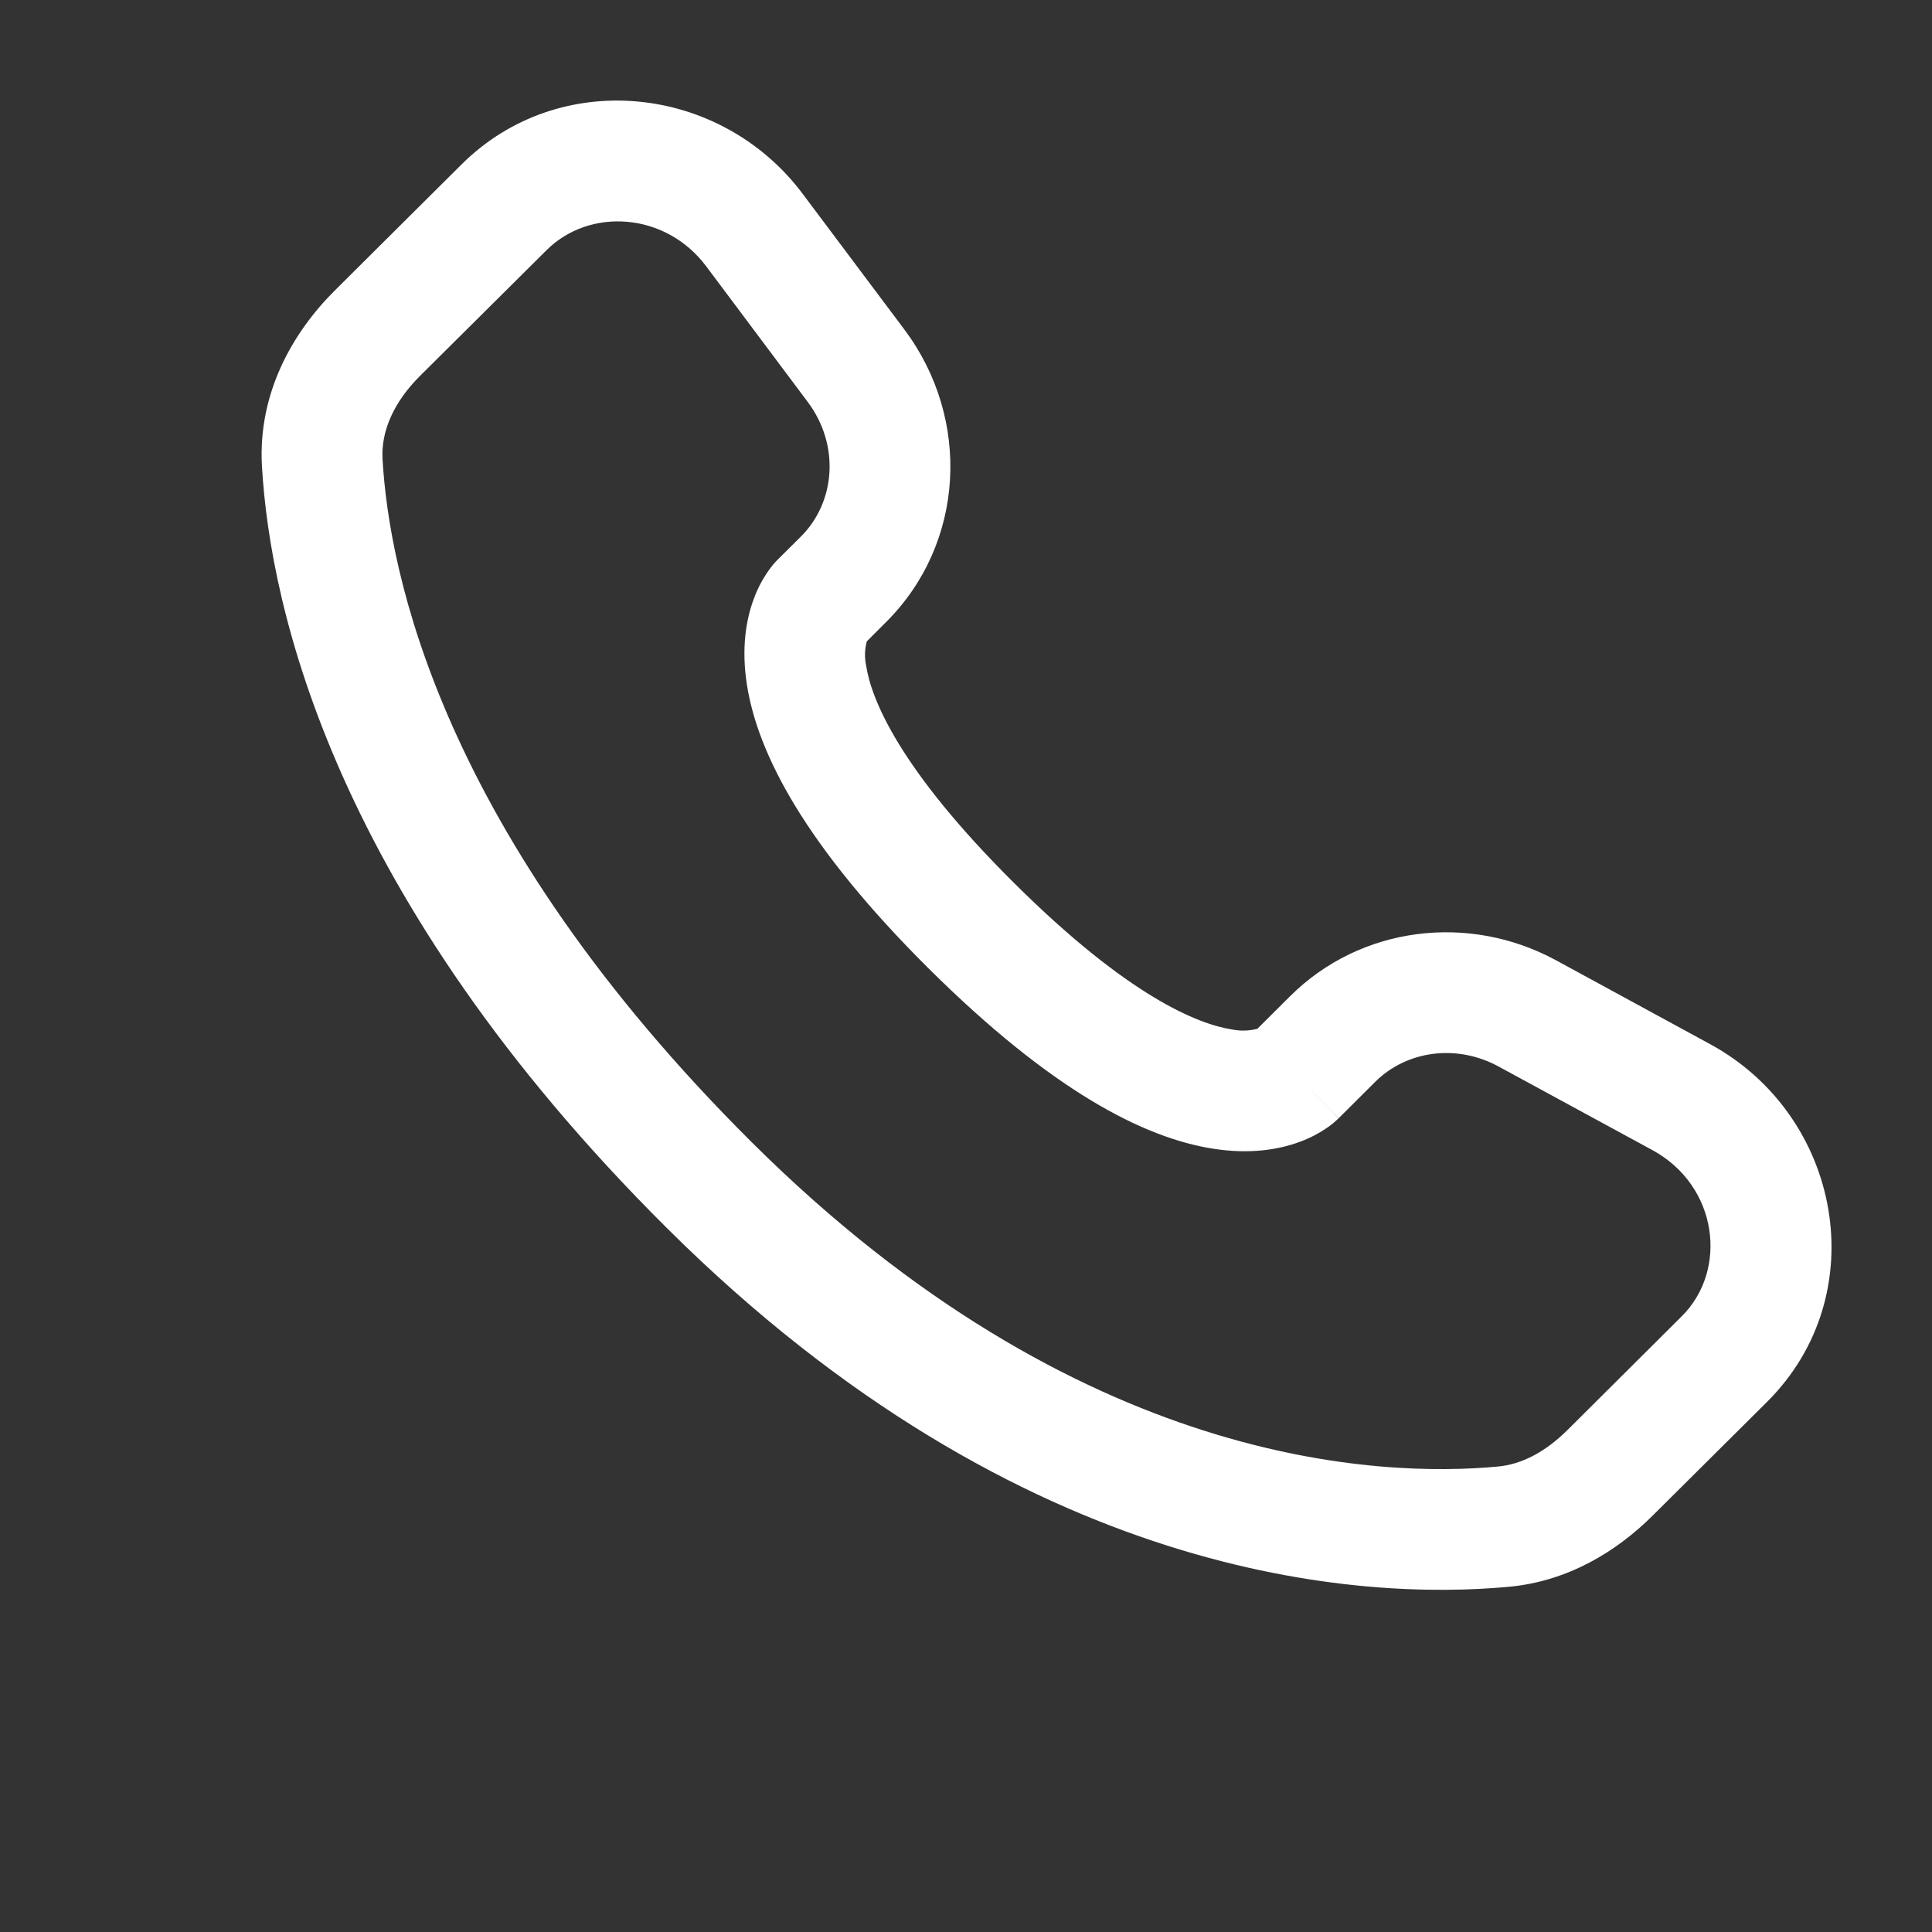 <svg width="26" height="26" viewBox="0 0 26 26" fill="none" xmlns="http://www.w3.org/2000/svg">
<rect x="0" y="0" width="26" height="26" fill="#333333" stroke="none"/>
<path fill-rule="evenodd" clip-rule="evenodd" d="M6.211 2.213C7.529 0.902 9.7 1.135 10.804 2.611L12.171 4.435C13.071 5.635 12.99 7.312 11.923 8.373L11.665 8.631C11.636 8.739 11.633 8.852 11.657 8.962C11.725 9.404 12.095 10.34 13.642 11.878C15.188 13.417 16.131 13.785 16.579 13.854C16.692 13.877 16.809 13.874 16.921 13.845L17.363 13.405C18.312 12.462 19.768 12.286 20.942 12.924L23.011 14.05C24.785 15.012 25.232 17.422 23.78 18.866L22.241 20.396C21.756 20.878 21.104 21.28 20.308 21.354C18.348 21.537 13.779 21.303 8.977 16.529C4.495 12.072 3.635 8.185 3.525 6.27C3.471 5.301 3.928 4.482 4.511 3.904L6.211 2.213ZM9.504 3.584C8.955 2.851 7.932 2.792 7.356 3.366L5.655 5.056C5.298 5.411 5.127 5.803 5.148 6.178C5.235 7.7 5.928 11.207 10.123 15.378C14.523 19.752 18.587 19.883 20.158 19.736C20.478 19.707 20.797 19.54 21.095 19.244L22.633 17.713C23.259 17.091 23.122 15.958 22.236 15.477L20.166 14.352C19.594 14.042 18.925 14.144 18.509 14.557L18.016 15.048L17.442 14.472C18.016 15.048 18.015 15.049 18.014 15.049L18.013 15.052L18.009 15.055L18.002 15.061L17.986 15.076C17.94 15.119 17.891 15.157 17.838 15.191C17.752 15.249 17.637 15.313 17.493 15.366C17.2 15.475 16.812 15.534 16.334 15.46C15.394 15.316 14.15 14.676 12.495 13.031C10.842 11.387 10.197 10.149 10.051 9.211C9.977 8.732 10.036 8.345 10.147 8.052C10.207 7.887 10.295 7.734 10.405 7.597L10.439 7.559L10.454 7.543L10.461 7.536L10.464 7.533L10.466 7.531L10.778 7.221C11.242 6.759 11.307 5.993 10.87 5.409L9.504 3.584Z" fill="white"/>
</svg>
